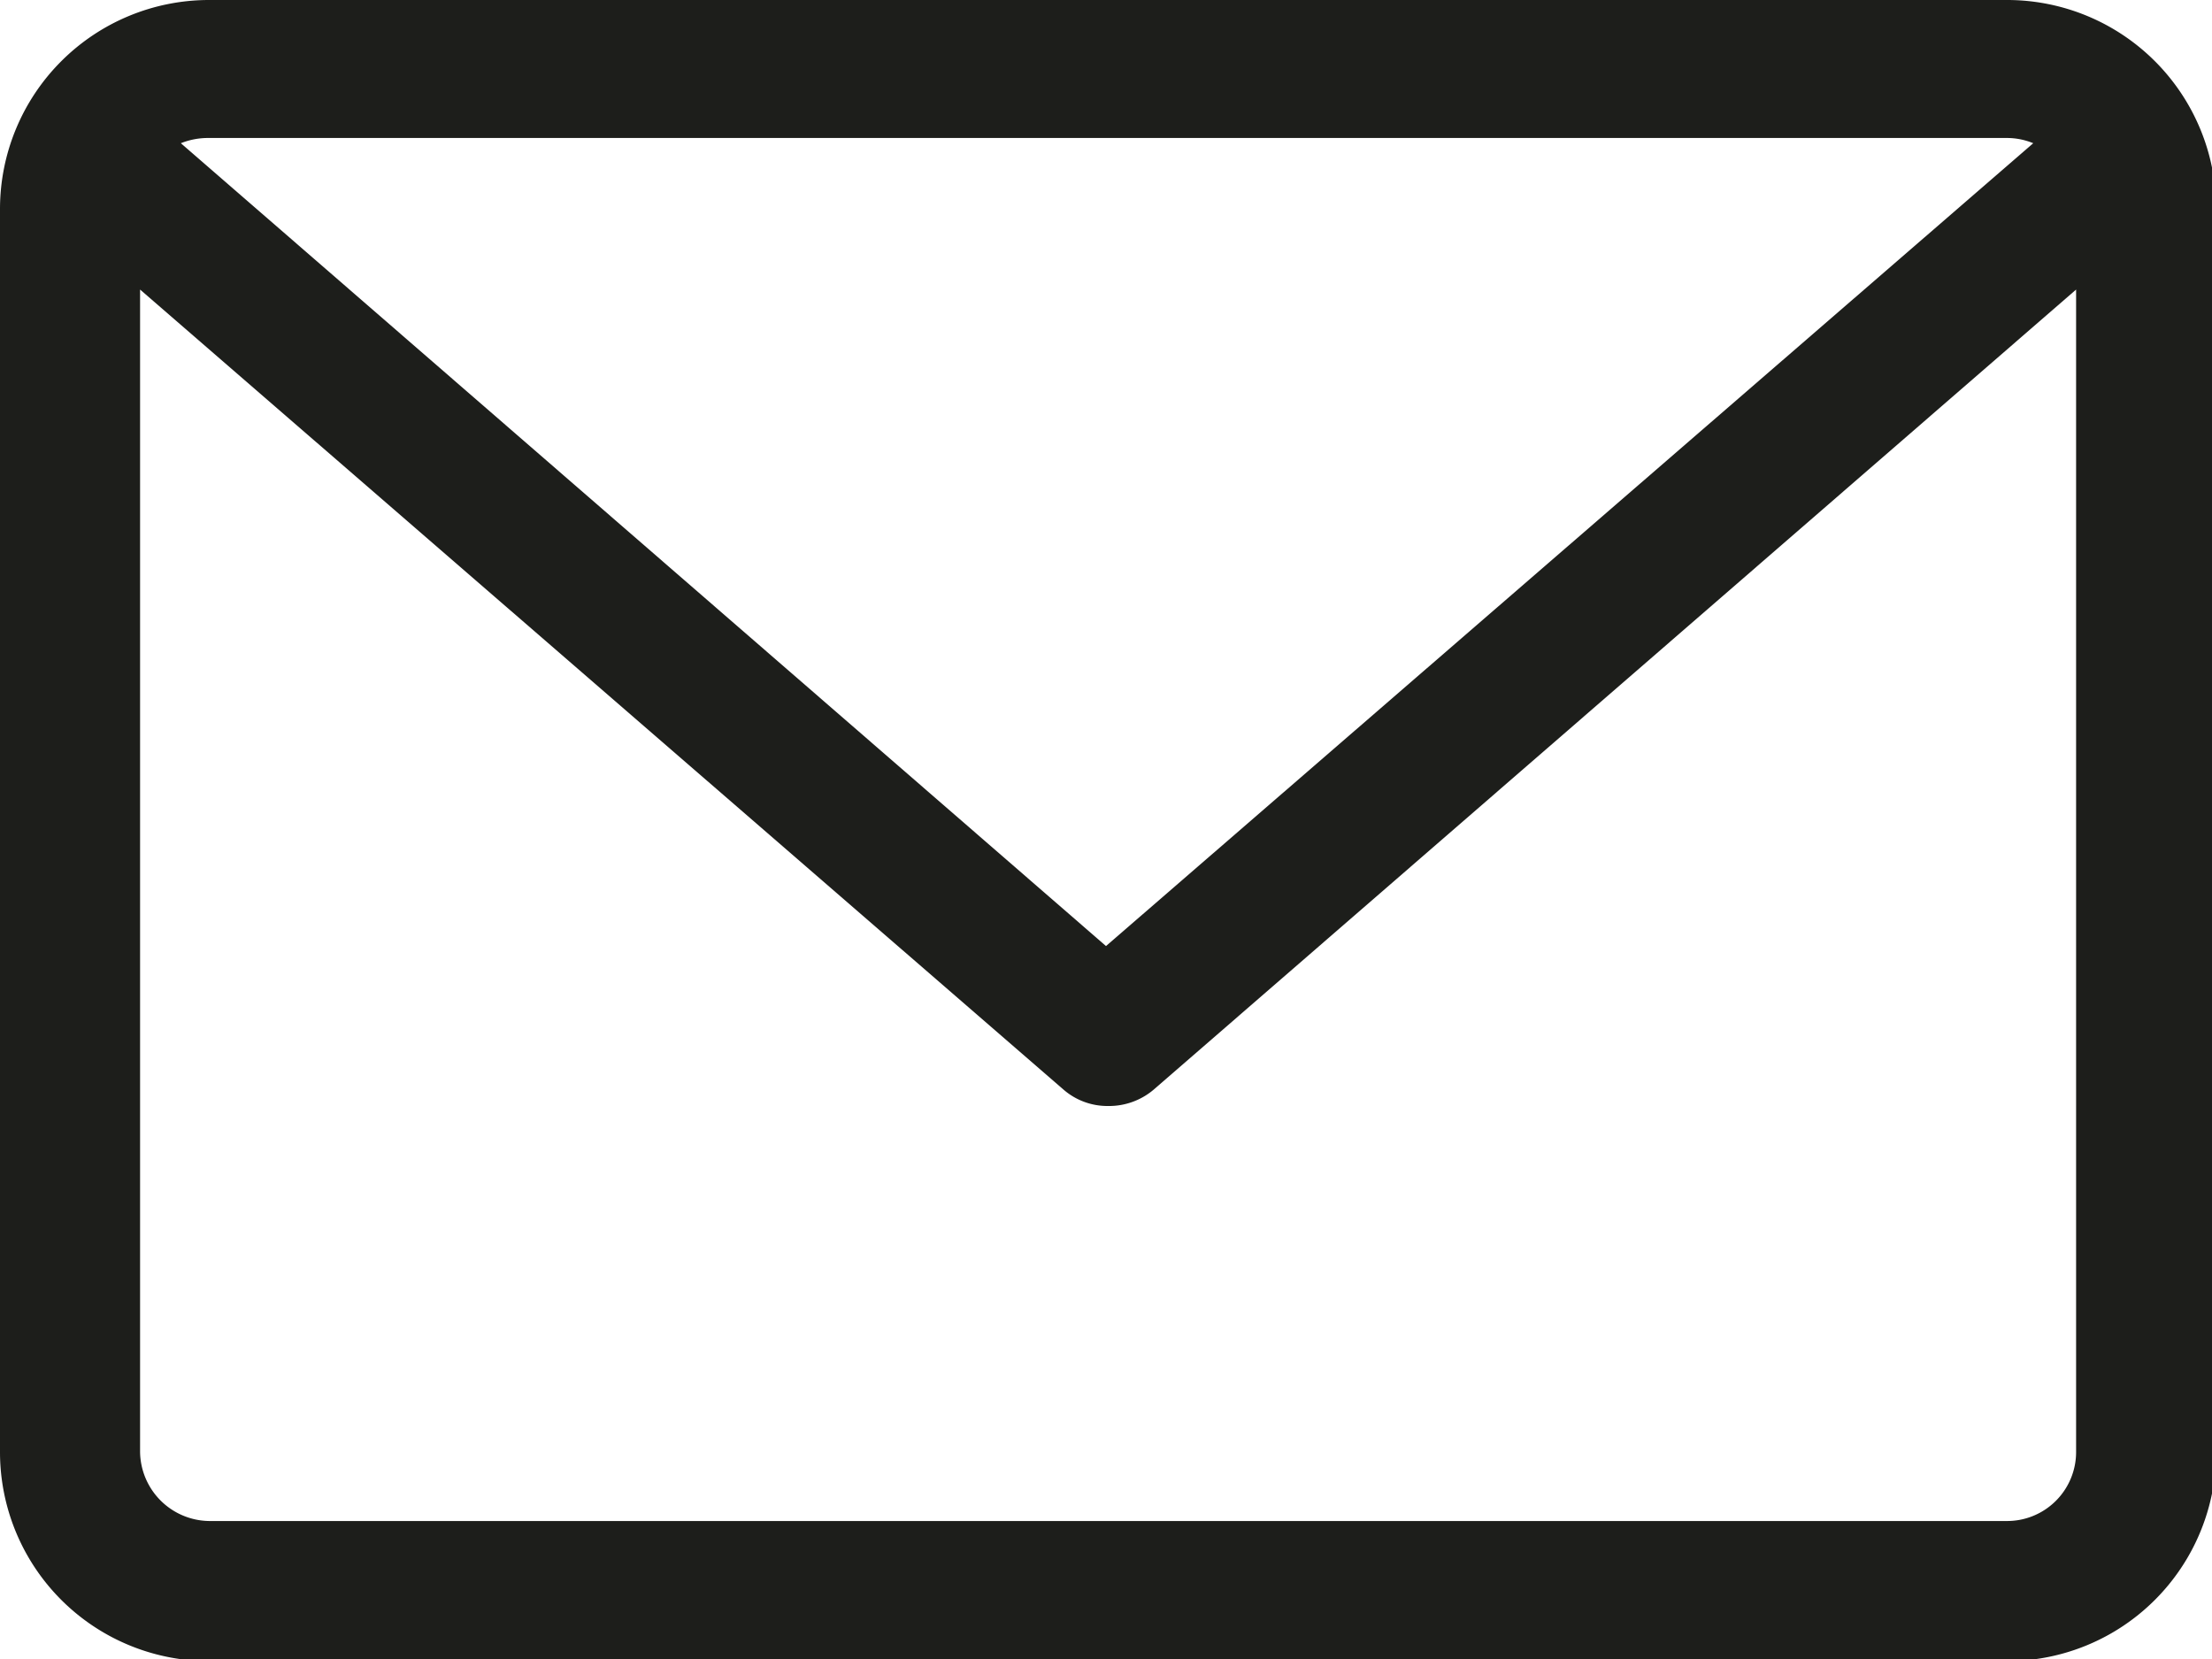 <svg xmlns="http://www.w3.org/2000/svg" xmlns:xlink="http://www.w3.org/1999/xlink" viewBox="0 0 21.16 15.87"><defs><style>.cls-1{fill:none;}.cls-2{clip-path:url(#clip-path);}.cls-3{fill:#1d1e1b;}</style><clipPath id="clip-path" transform="translate(0 0)"><rect class="cls-1" width="21.17" height="15.87"/></clipPath></defs><g id="Ebene_2" data-name="Ebene 2"><g id="Ebene_1-2" data-name="Ebene 1"><g class="cls-2"><path class="cls-3" d="M19.18,14.55H2a.67.67,0,0,1-.66-.66V2.77l8.83,7.65a.64.64,0,0,0,.43.16.66.66,0,0,0,.44-.16l8.82-7.65V13.89a.66.66,0,0,1-.66.66m0-13.23a.66.66,0,0,1,.25.05L10.58,9.05,1.73,1.37A.7.7,0,0,1,2,1.32Zm0-1.32H2A2,2,0,0,0,0,2V13.89a2,2,0,0,0,2,2h17.2a2,2,0,0,0,2-2V2a2,2,0,0,0-2-2" transform="translate(0 0)"/></g></g></g></svg>